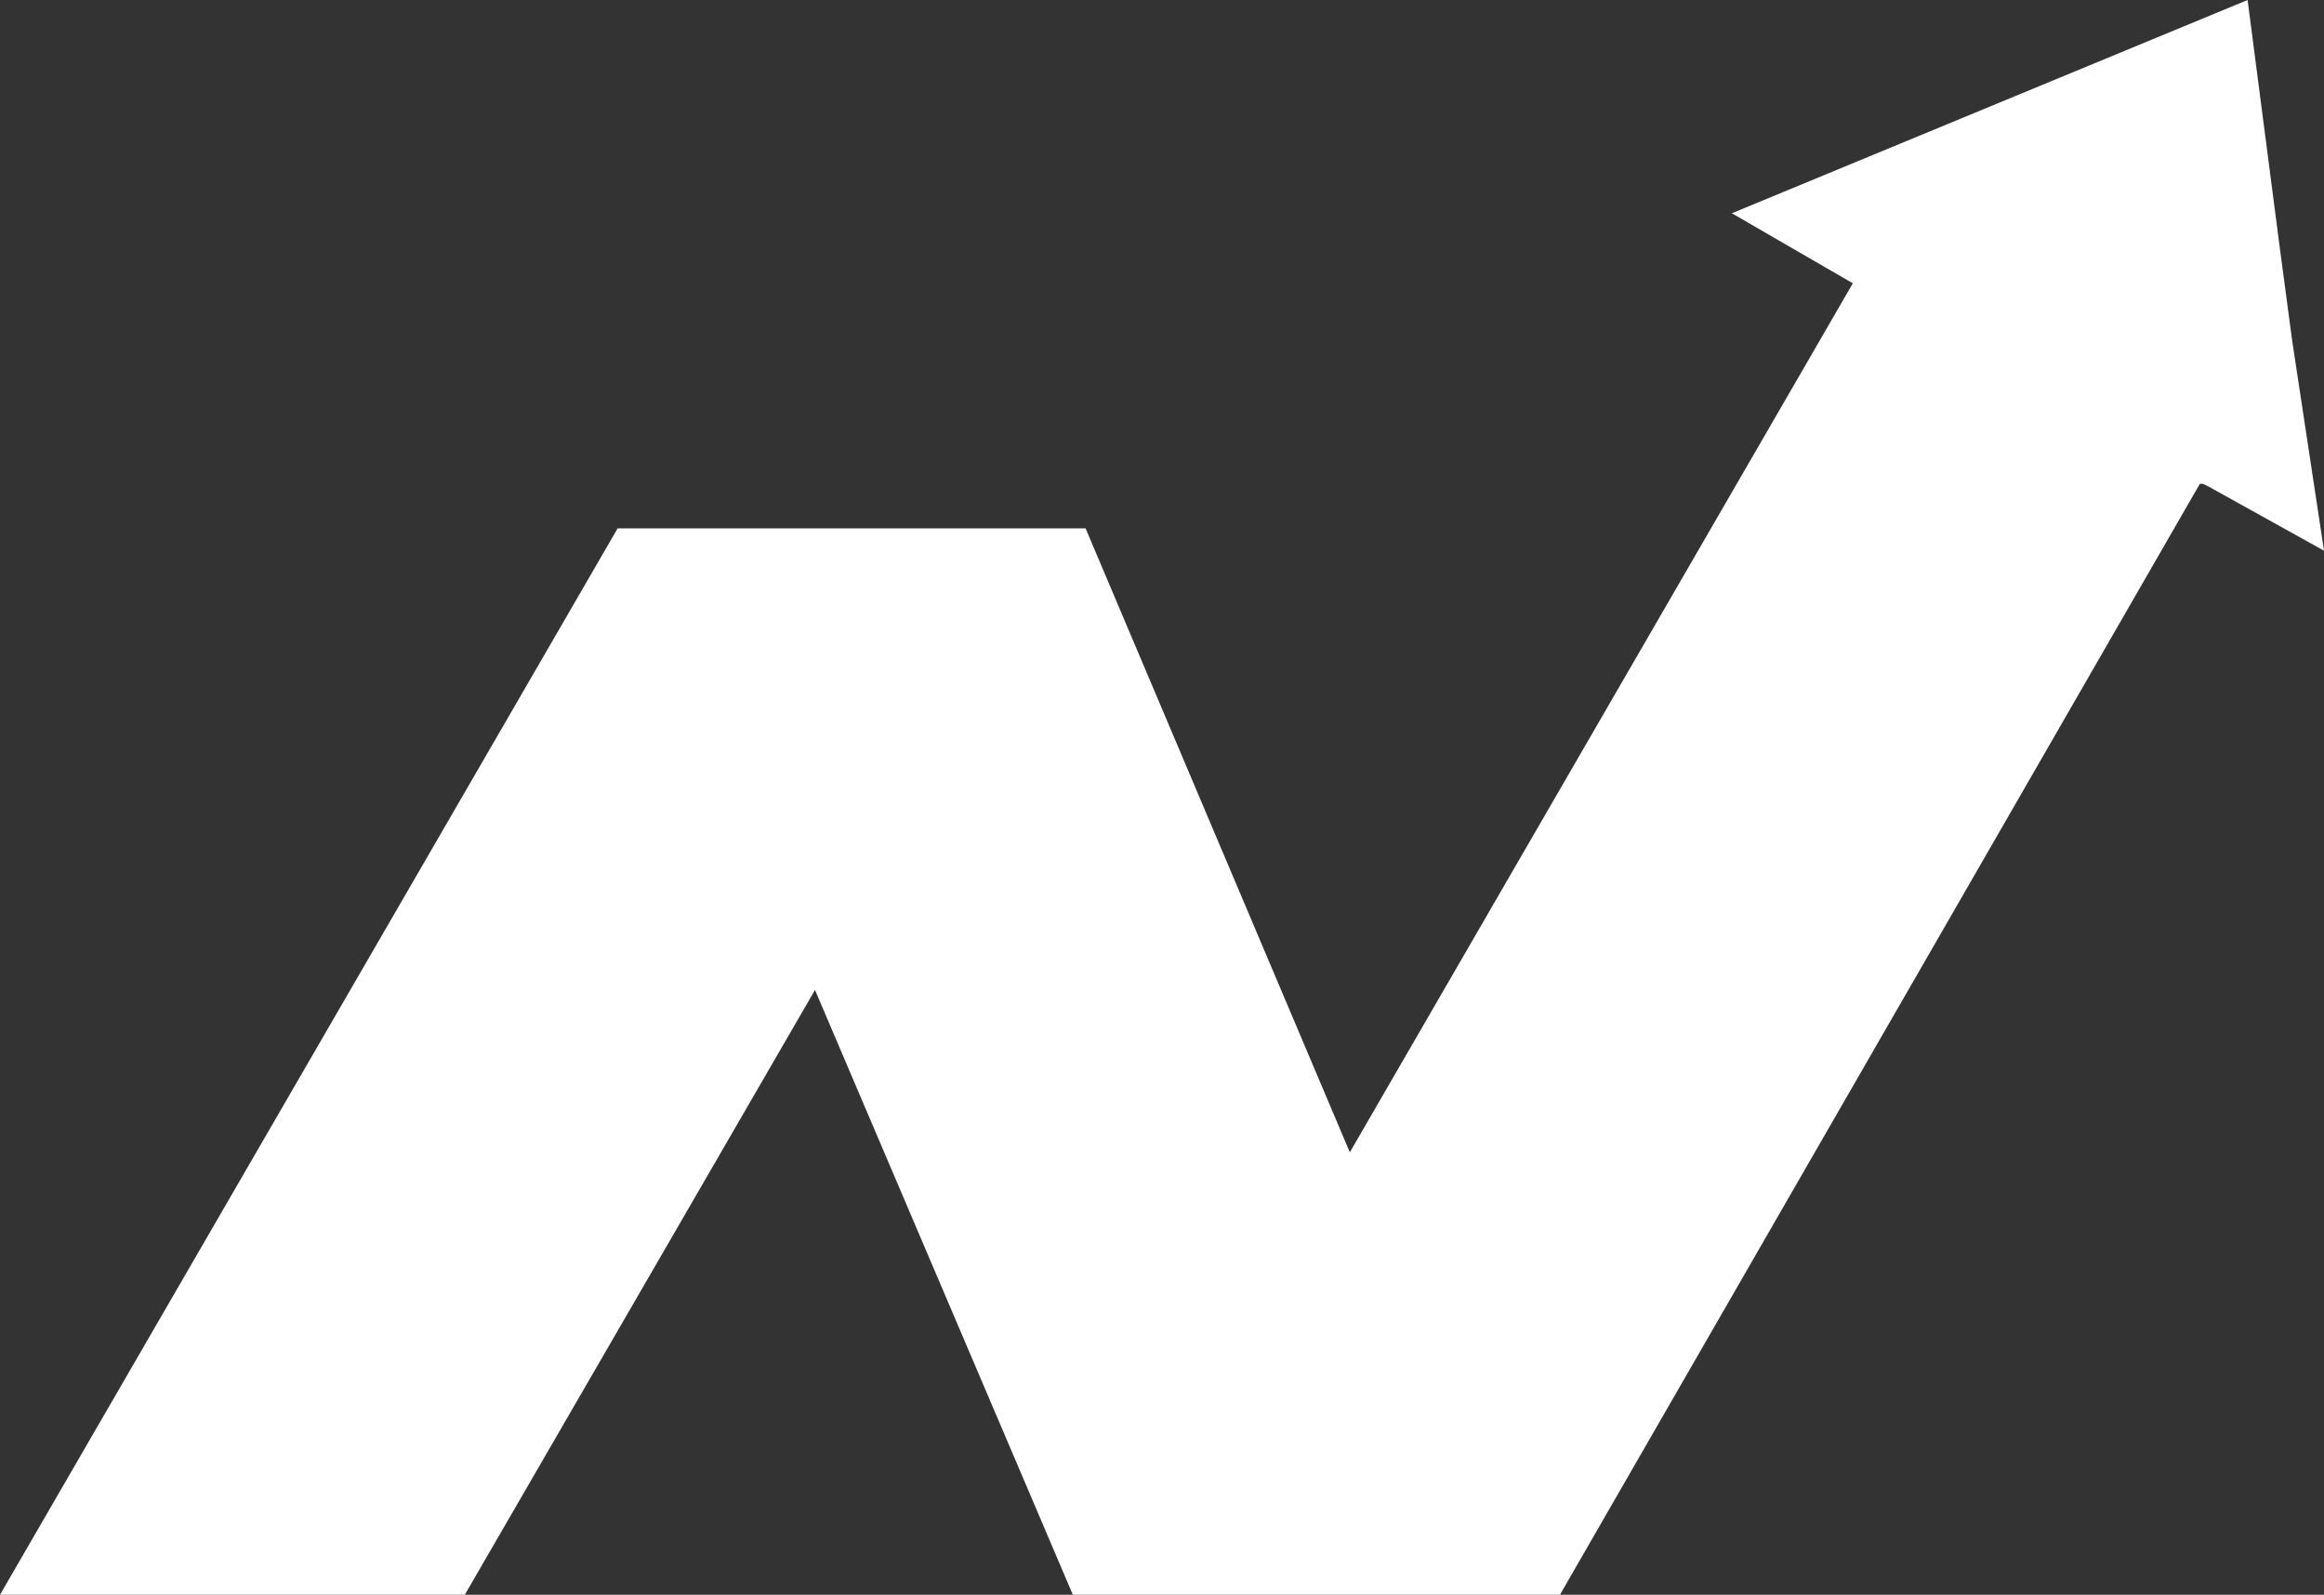 <svg xmlns="http://www.w3.org/2000/svg" viewBox="0 0 73 50.1"><rect x="0" y="0" width="73" height="50.1" fill="#333333" stroke="none"/><path d="m73 17.3-3.6-2-.2-.1h-.1L49 50.1H33.7l-8.1-19-11 19H0l19.4-33.5h14.7l8.3 19.6L58.2 8.9l-3.8-2.2L70.6 0l1 7.7.4 3 1 6.6z" style="fill:#fff"/></svg>